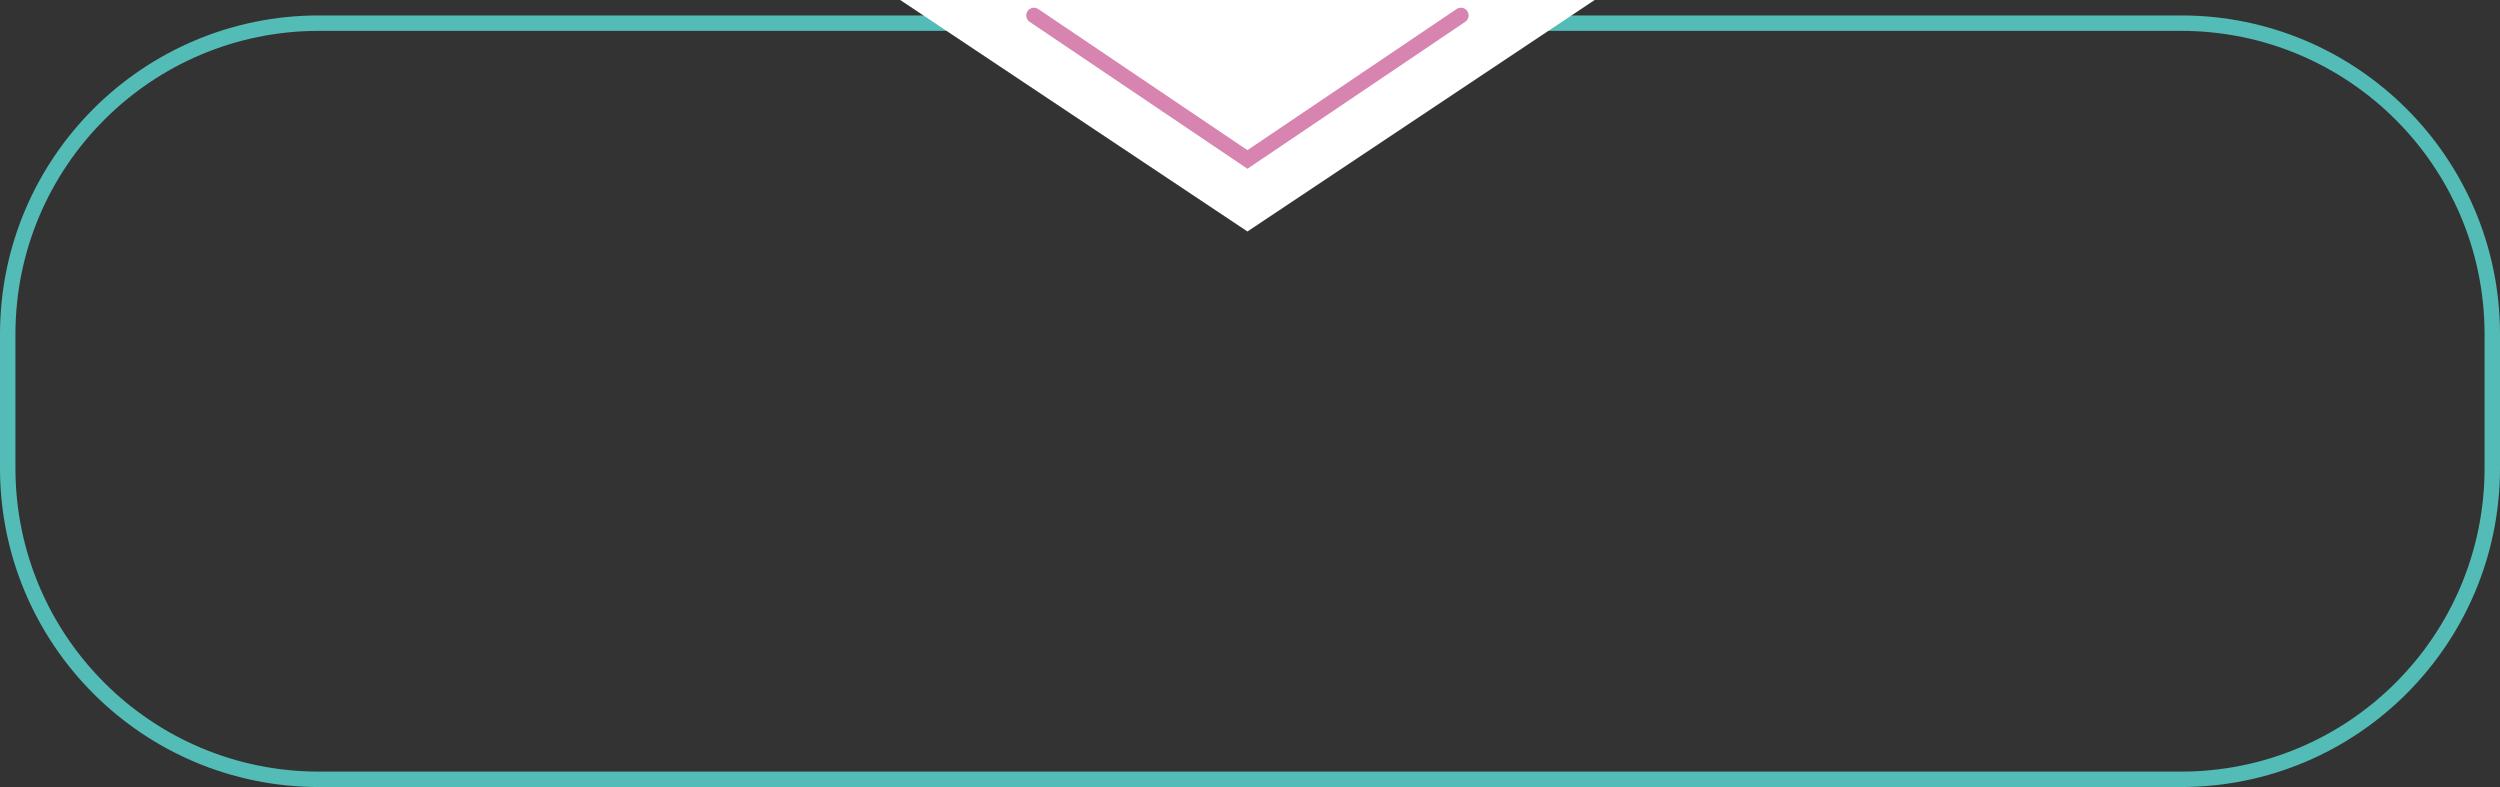 <?xml version="1.0" encoding="UTF-8"?> <svg xmlns="http://www.w3.org/2000/svg" width="486" height="153" viewBox="0 0 486 153" fill="none"><rect x="0" y="0" width="486" height="153" fill="#333333" stroke="none"/> <path d="M1.5 65C1.5 31.587 28.587 4.5 62 4.5H424C457.413 4.5 484.5 31.587 484.5 65V91C484.5 124.413 457.413 151.5 424 151.5H62C28.587 151.5 1.5 124.413 1.5 91V65Z" stroke="#53BCB7" stroke-width="3"></path> <path d="M242.5 45L310 7.62939e-06L175 1.72836e-06L242.5 45Z" fill="white"></path> <path d="M284 3L242.5 31L201 3" stroke="#D784B0" stroke-width="3" stroke-linecap="round"></path> </svg> 